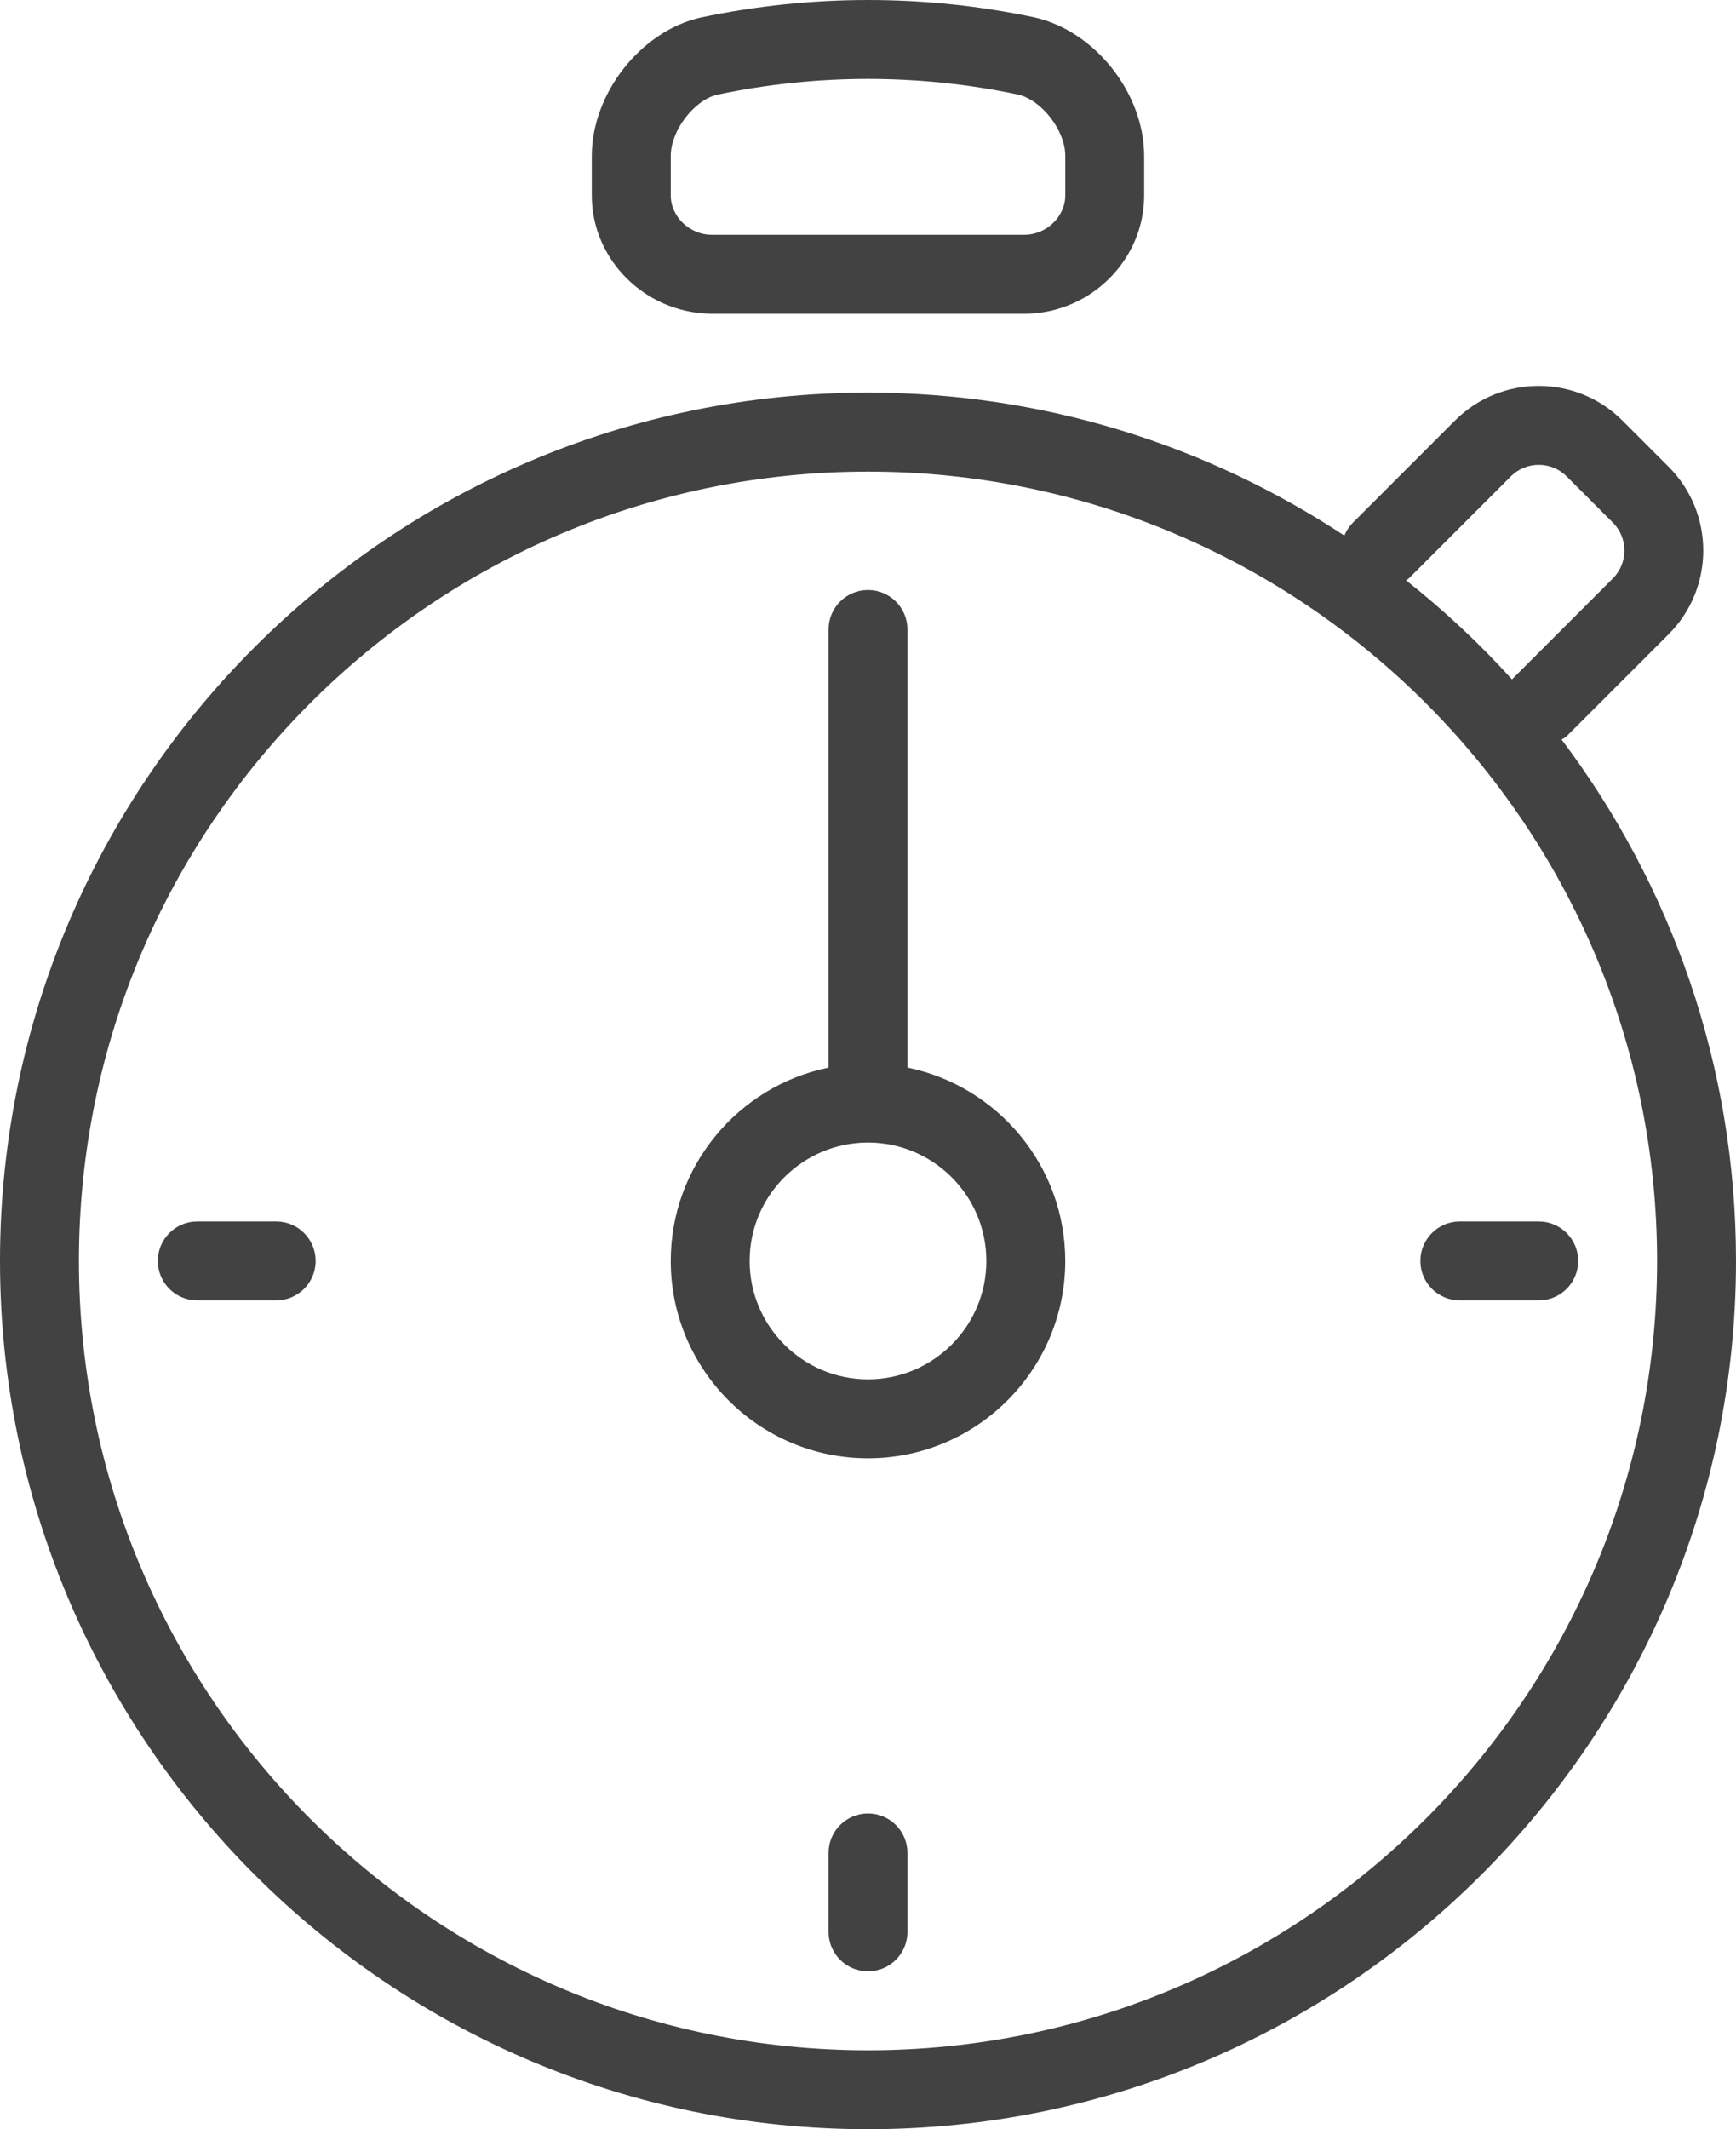 <?xml version="1.0" encoding="iso-8859-1"?>
<!-- Generator: Adobe Illustrator 21.0.2, SVG Export Plug-In . SVG Version: 6.00 Build 0)  -->
<svg version="1.1" id="icons" xmlns="http://www.w3.org/2000/svg" xmlns:xlink="http://www.w3.org/1999/xlink" x="0px" y="0px"
	 viewBox="0 0 59.5 72.954" style="enable-background:new 0 0 59.5 72.954;" xml:space="preserve">
<g>
	<path style="fill:#424242;" d="M31.102,36.579V21.568c0-0.747-0.606-1.352-1.352-1.352c-0.747,0-1.352,0.606-1.352,1.352v15.012
		c-3.082,0.629-5.409,3.359-5.409,6.625c0,3.728,3.033,6.761,6.761,6.761c3.728,0,6.761-3.033,6.761-6.761
		C36.511,39.939,34.184,37.208,31.102,36.579z M29.75,47.261c-2.237,0-4.057-1.82-4.057-4.057c0-2.237,1.82-4.057,4.057-4.057
		c2.237,0,4.057,1.82,4.057,4.057C33.807,45.441,31.987,47.261,29.75,47.261z"/>
	<path style="fill:#424242;" d="M53.524,25.342c0.055-0.041,0.12-0.063,0.17-0.114l3.497-3.497c1.582-1.581,1.582-4.155,0-5.737
		l-1.585-1.585c-1.582-1.582-4.155-1.582-5.737,0l-3.497,3.497c-0.131,0.131-0.23,0.284-0.296,0.446
		c-4.691-3.092-10.301-4.899-16.328-4.899C13.346,13.454,0,26.8,0,43.204s13.346,29.75,29.75,29.75
		c16.404,0,29.75-13.346,29.75-29.75C59.5,36.506,57.273,30.32,53.524,25.342z M48.286,19.819l3.497-3.497
		c0.527-0.527,1.385-0.527,1.912,0l1.585,1.585c0.527,0.527,0.527,1.385,0,1.912l-3.459,3.459c-1.112-1.231-2.33-2.364-3.631-3.395
		C48.22,19.858,48.257,19.848,48.286,19.819z M29.75,70.25c-14.913,0-27.045-12.133-27.045-27.045S14.837,16.159,29.75,16.159
		c14.913,0,27.045,12.133,27.045,27.045S44.663,70.25,29.75,70.25z"/>
	<path style="fill:#424242;" d="M24.341,10.75h10.832h0.014c2.225-0.047,4.032-1.867,4.028-4.057V5.338
		c-0.004-2.137-1.67-4.26-3.739-4.738c-3.758-0.798-7.672-0.803-11.479,0.005c-2.044,0.473-3.71,2.596-3.714,4.736v1.35
		C20.28,8.881,22.087,10.702,24.341,10.75z M22.989,5.343c0.001-0.873,0.804-1.915,1.595-2.098c1.695-0.359,3.433-0.541,5.166-0.541
		c1.733,0,3.471,0.182,5.142,0.536c0.816,0.189,1.618,1.231,1.62,2.101v1.355c0.001,0.712-0.624,1.328-1.369,1.35H24.37
		c-0.75-0.016-1.383-0.634-1.381-1.352V5.343z"/>
	<path style="fill:#424242;" d="M9.466,41.852H6.761c-0.747,0-1.352,0.606-1.352,1.352c0,0.747,0.606,1.352,1.352,1.352h2.705
		c0.747,0,1.352-0.606,1.352-1.352C10.818,42.457,10.213,41.852,9.466,41.852z"/>
	<path style="fill:#424242;" d="M52.739,41.852h-2.705c-0.747,0-1.352,0.606-1.352,1.352c0,0.747,0.606,1.352,1.352,1.352h2.705
		c0.747,0,1.352-0.606,1.352-1.352C54.091,42.457,53.485,41.852,52.739,41.852z"/>
	<path style="fill:#424242;" d="M29.75,62.136c-0.747,0-1.352,0.606-1.352,1.352v2.705c0,0.747,0.606,1.352,1.352,1.352
		c0.747,0,1.352-0.606,1.352-1.352v-2.705C31.102,62.741,30.497,62.136,29.75,62.136z"/>
</g>
</svg>
